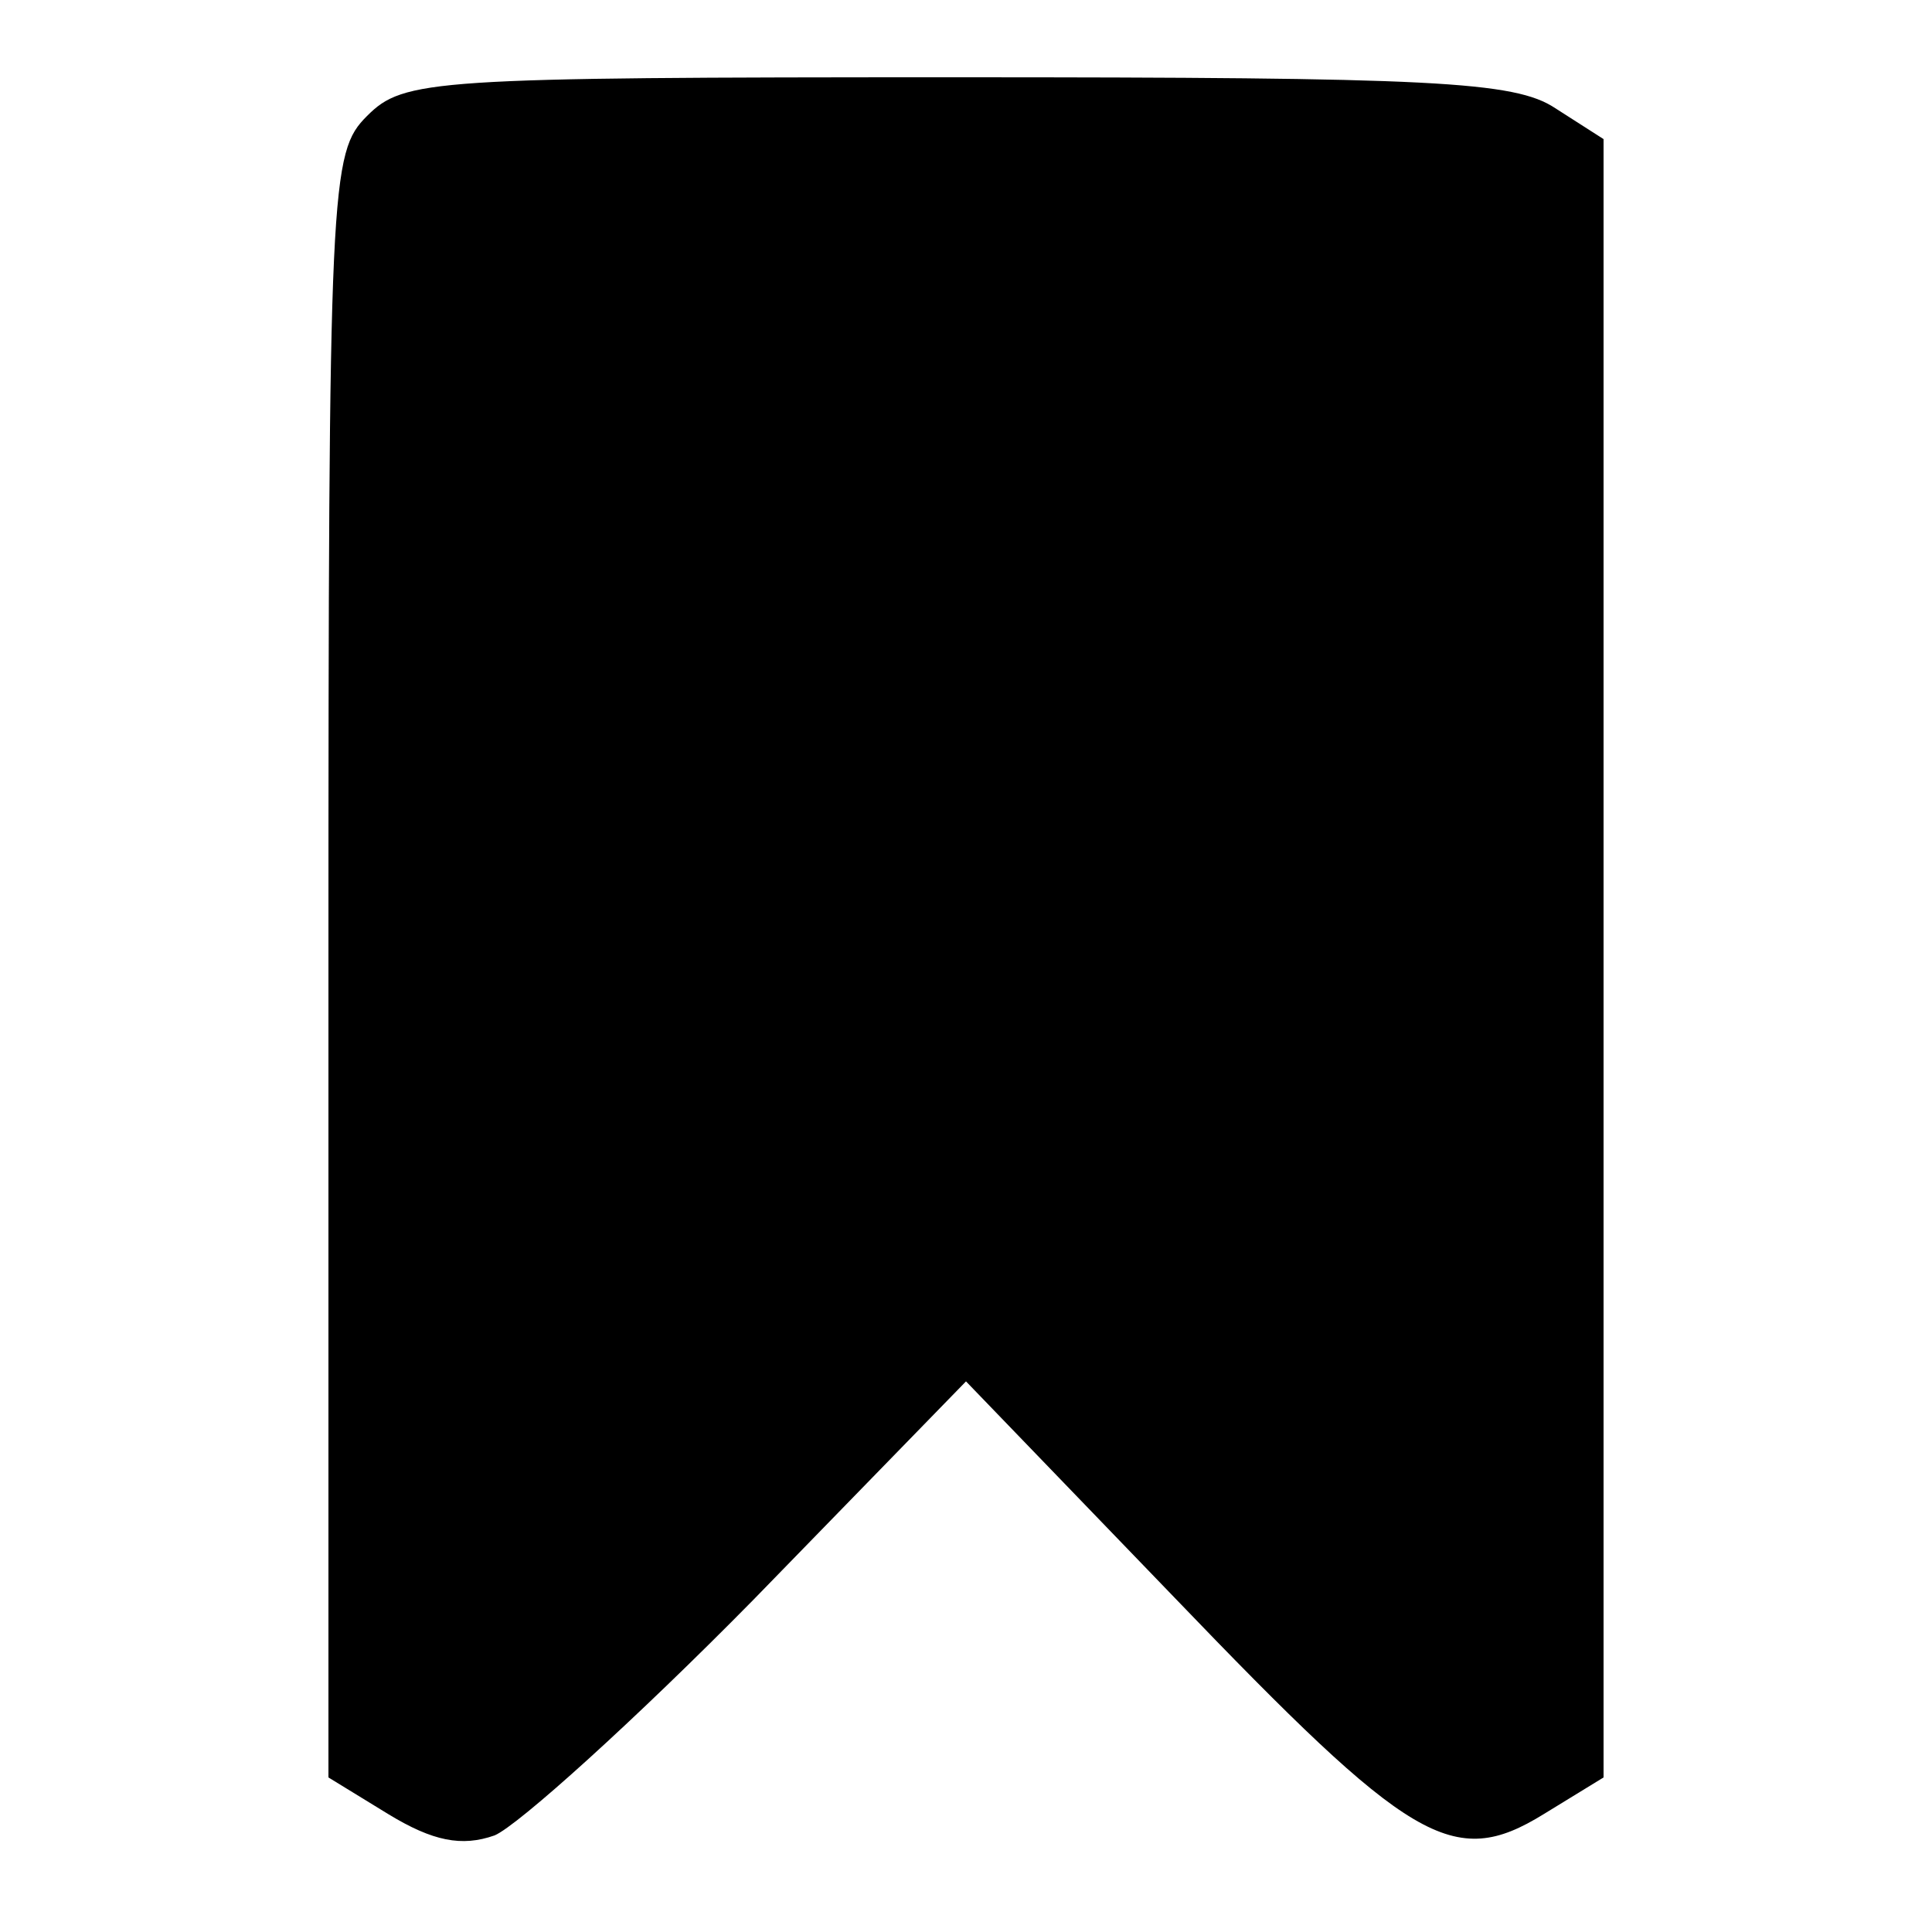 <?xml version="1.0" standalone="no"?>
<!DOCTYPE svg PUBLIC "-//W3C//DTD SVG 20010904//EN"
 "http://www.w3.org/TR/2001/REC-SVG-20010904/DTD/svg10.dtd">
<svg version="1.0" xmlns="http://www.w3.org/2000/svg"
 width="100pt" height="100pt" viewBox="0 0 100 100"
 preserveAspectRatio="xMidYMid meet">
<g transform="translate(0,100) scale(0.1,-0.1)"
fill="#000000" stroke="none">
<path d="M190 940 c-19 -19 -20 -33 -20 -440 l0 -420 31 -19 c23 -14 38 -17
55 -11 12 5 73 60 134 122 l110 113 108 -112 c122 -127 144 -141 191 -112 l31
19 0 424 0 424 -25 16 c-21 14 -64 16 -310 16 -272 0 -286 -1 -305 -20z"/>
</g>
</svg>
